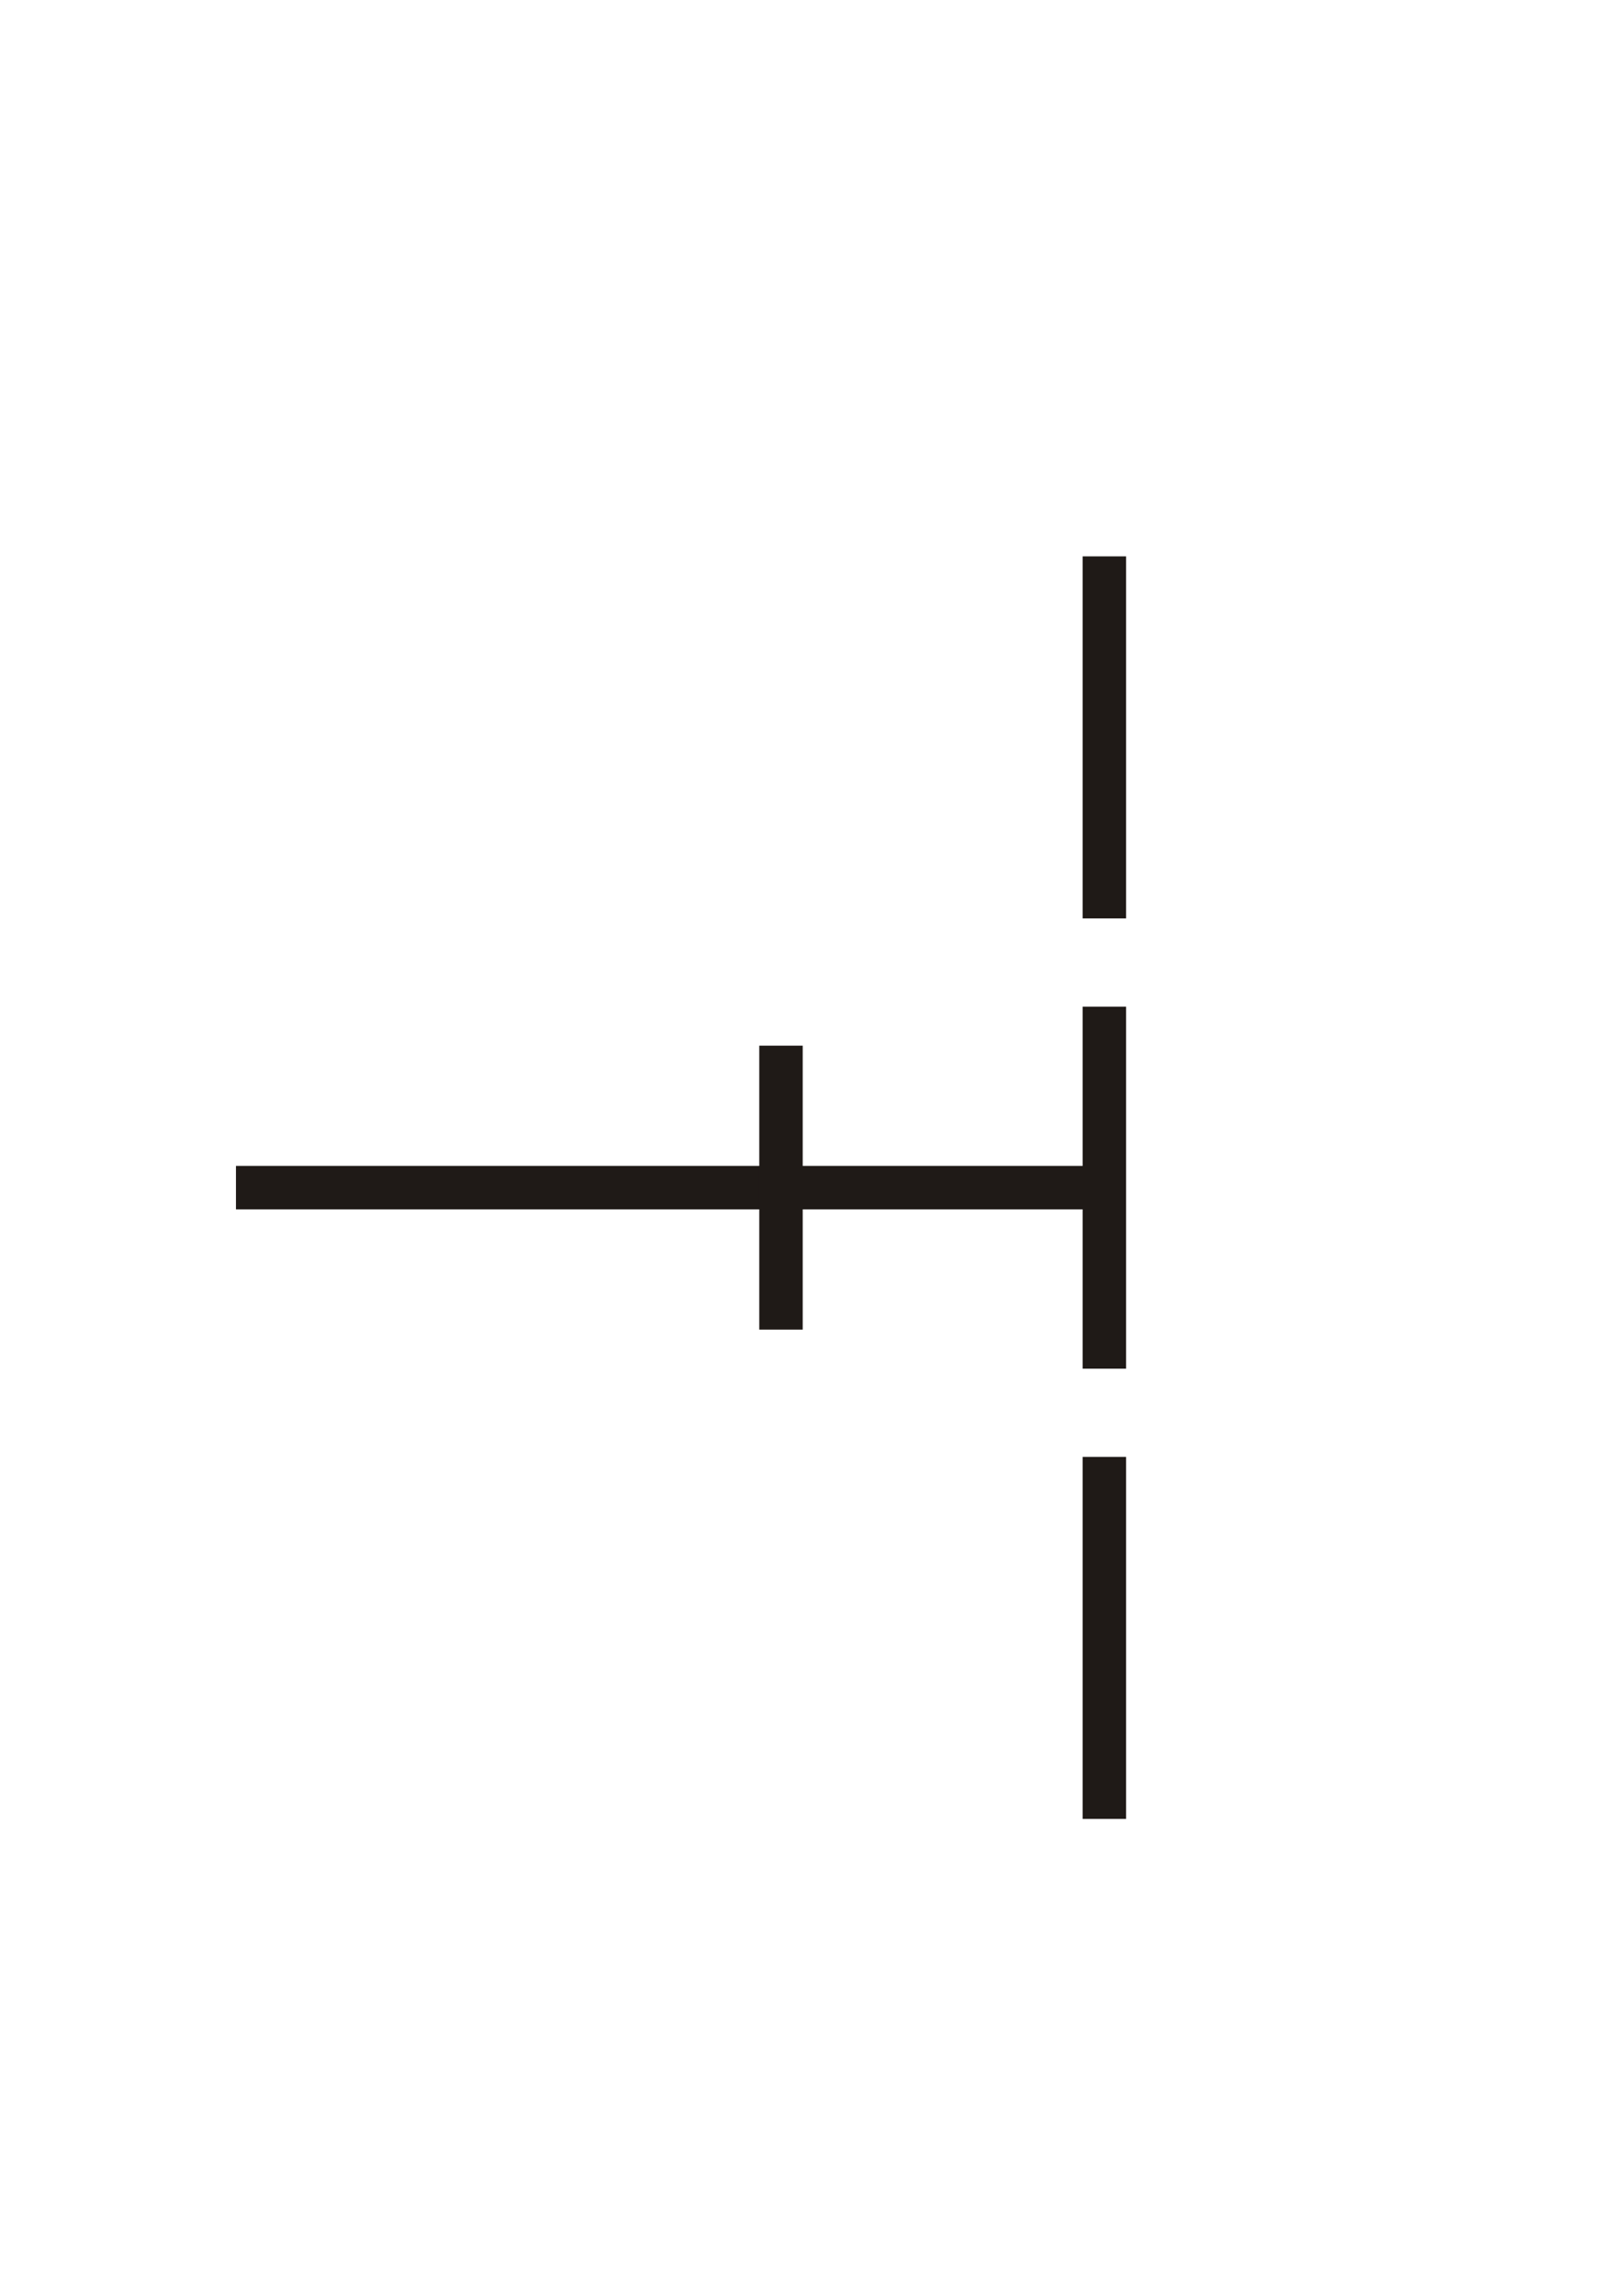 <?xml version="1.0" encoding="UTF-8"?>
<!DOCTYPE svg PUBLIC "-//W3C//DTD SVG 1.1//EN" "http://www.w3.org/Graphics/SVG/1.1/DTD/svg11.dtd">
<!-- Creator: CorelDRAW -->
<svg xmlns="http://www.w3.org/2000/svg" xml:space="preserve" width="50px" height="71px" style="shape-rendering:geometricPrecision; text-rendering:geometricPrecision; image-rendering:optimizeQuality; fill-rule:evenodd; clip-rule:evenodd"
viewBox="0 0 50 70.714">
 <defs>
  <style type="text/css">
   <![CDATA[
    .str0 {stroke:#1F1A17;stroke-width:1.344}
    .fil0 {fill:none}
   ]]>
  </style>
 </defs>
 <g id="Ebene_x0020_1">
  <line class="fil0 str0" x1="7.301" y1="36.583" x2="34.169" y2= "36.583" />
  <line class="fil0 str0" x1="34.169" y1="17.062" x2="34.169" y2= "28.257" />
  <line class="fil0 str0" x1="34.169" y1="30.986" x2="34.169" y2= "42.181" />
  <line class="fil0 str0" x1="34.169" y1="44.909" x2="34.169" y2= "56.104" />
  <line class="fil0 str0" x1="24.164" y1="32.193" x2="24.164" y2= "40.973" />
 </g>
</svg>
